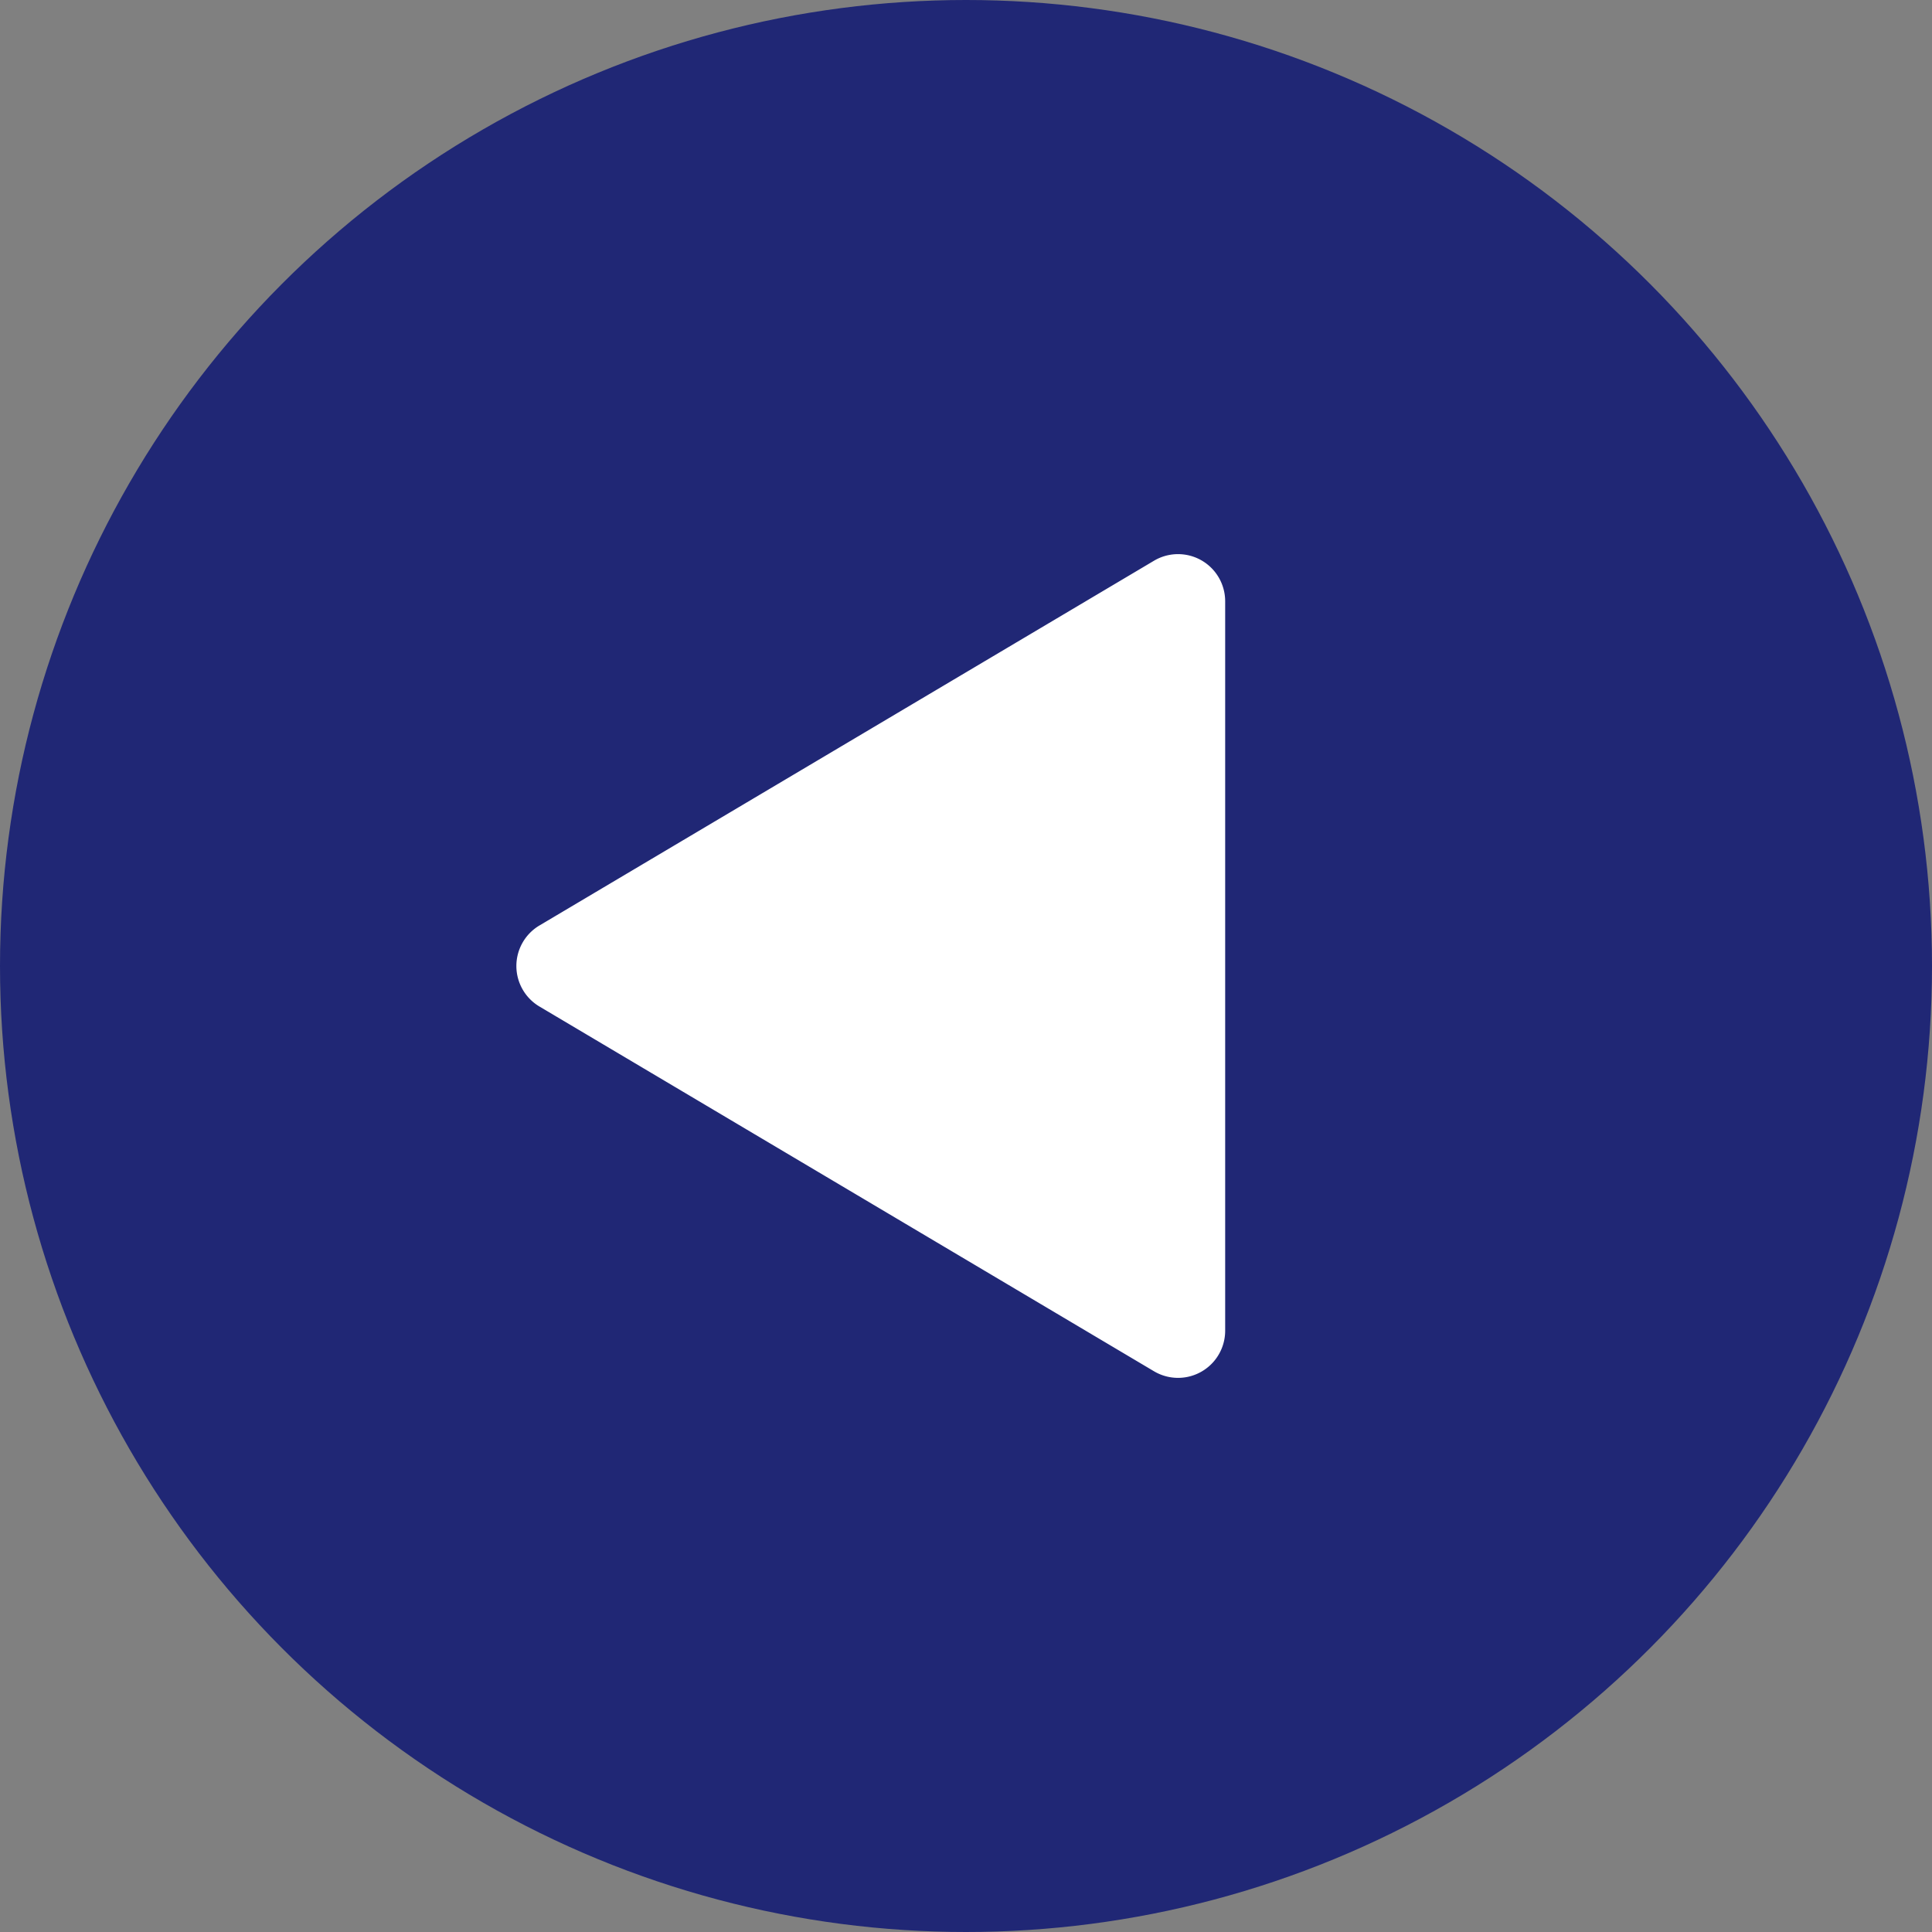 <svg id="グループ_715" data-name="グループ 715" xmlns="http://www.w3.org/2000/svg" width="41" height="41" viewBox="0 0 41 41">
  <rect x="0" y="0" width="41" height="41" fill="#808080" stroke="none"/>
  <circle id="楕円形_285" data-name="楕円形 285" cx="20.5" cy="20.5" r="20.5" fill="#202775"/>
  <path id="多角形_5" data-name="多角形 5" d="M8.64,1.448a1,1,0,0,1,1.72,0L18.1,14.489A1,1,0,0,1,17.243,16H1.757A1,1,0,0,1,.9,14.489Z" transform="translate(10 30) rotate(-90)" fill="#fff"/>
</svg>
